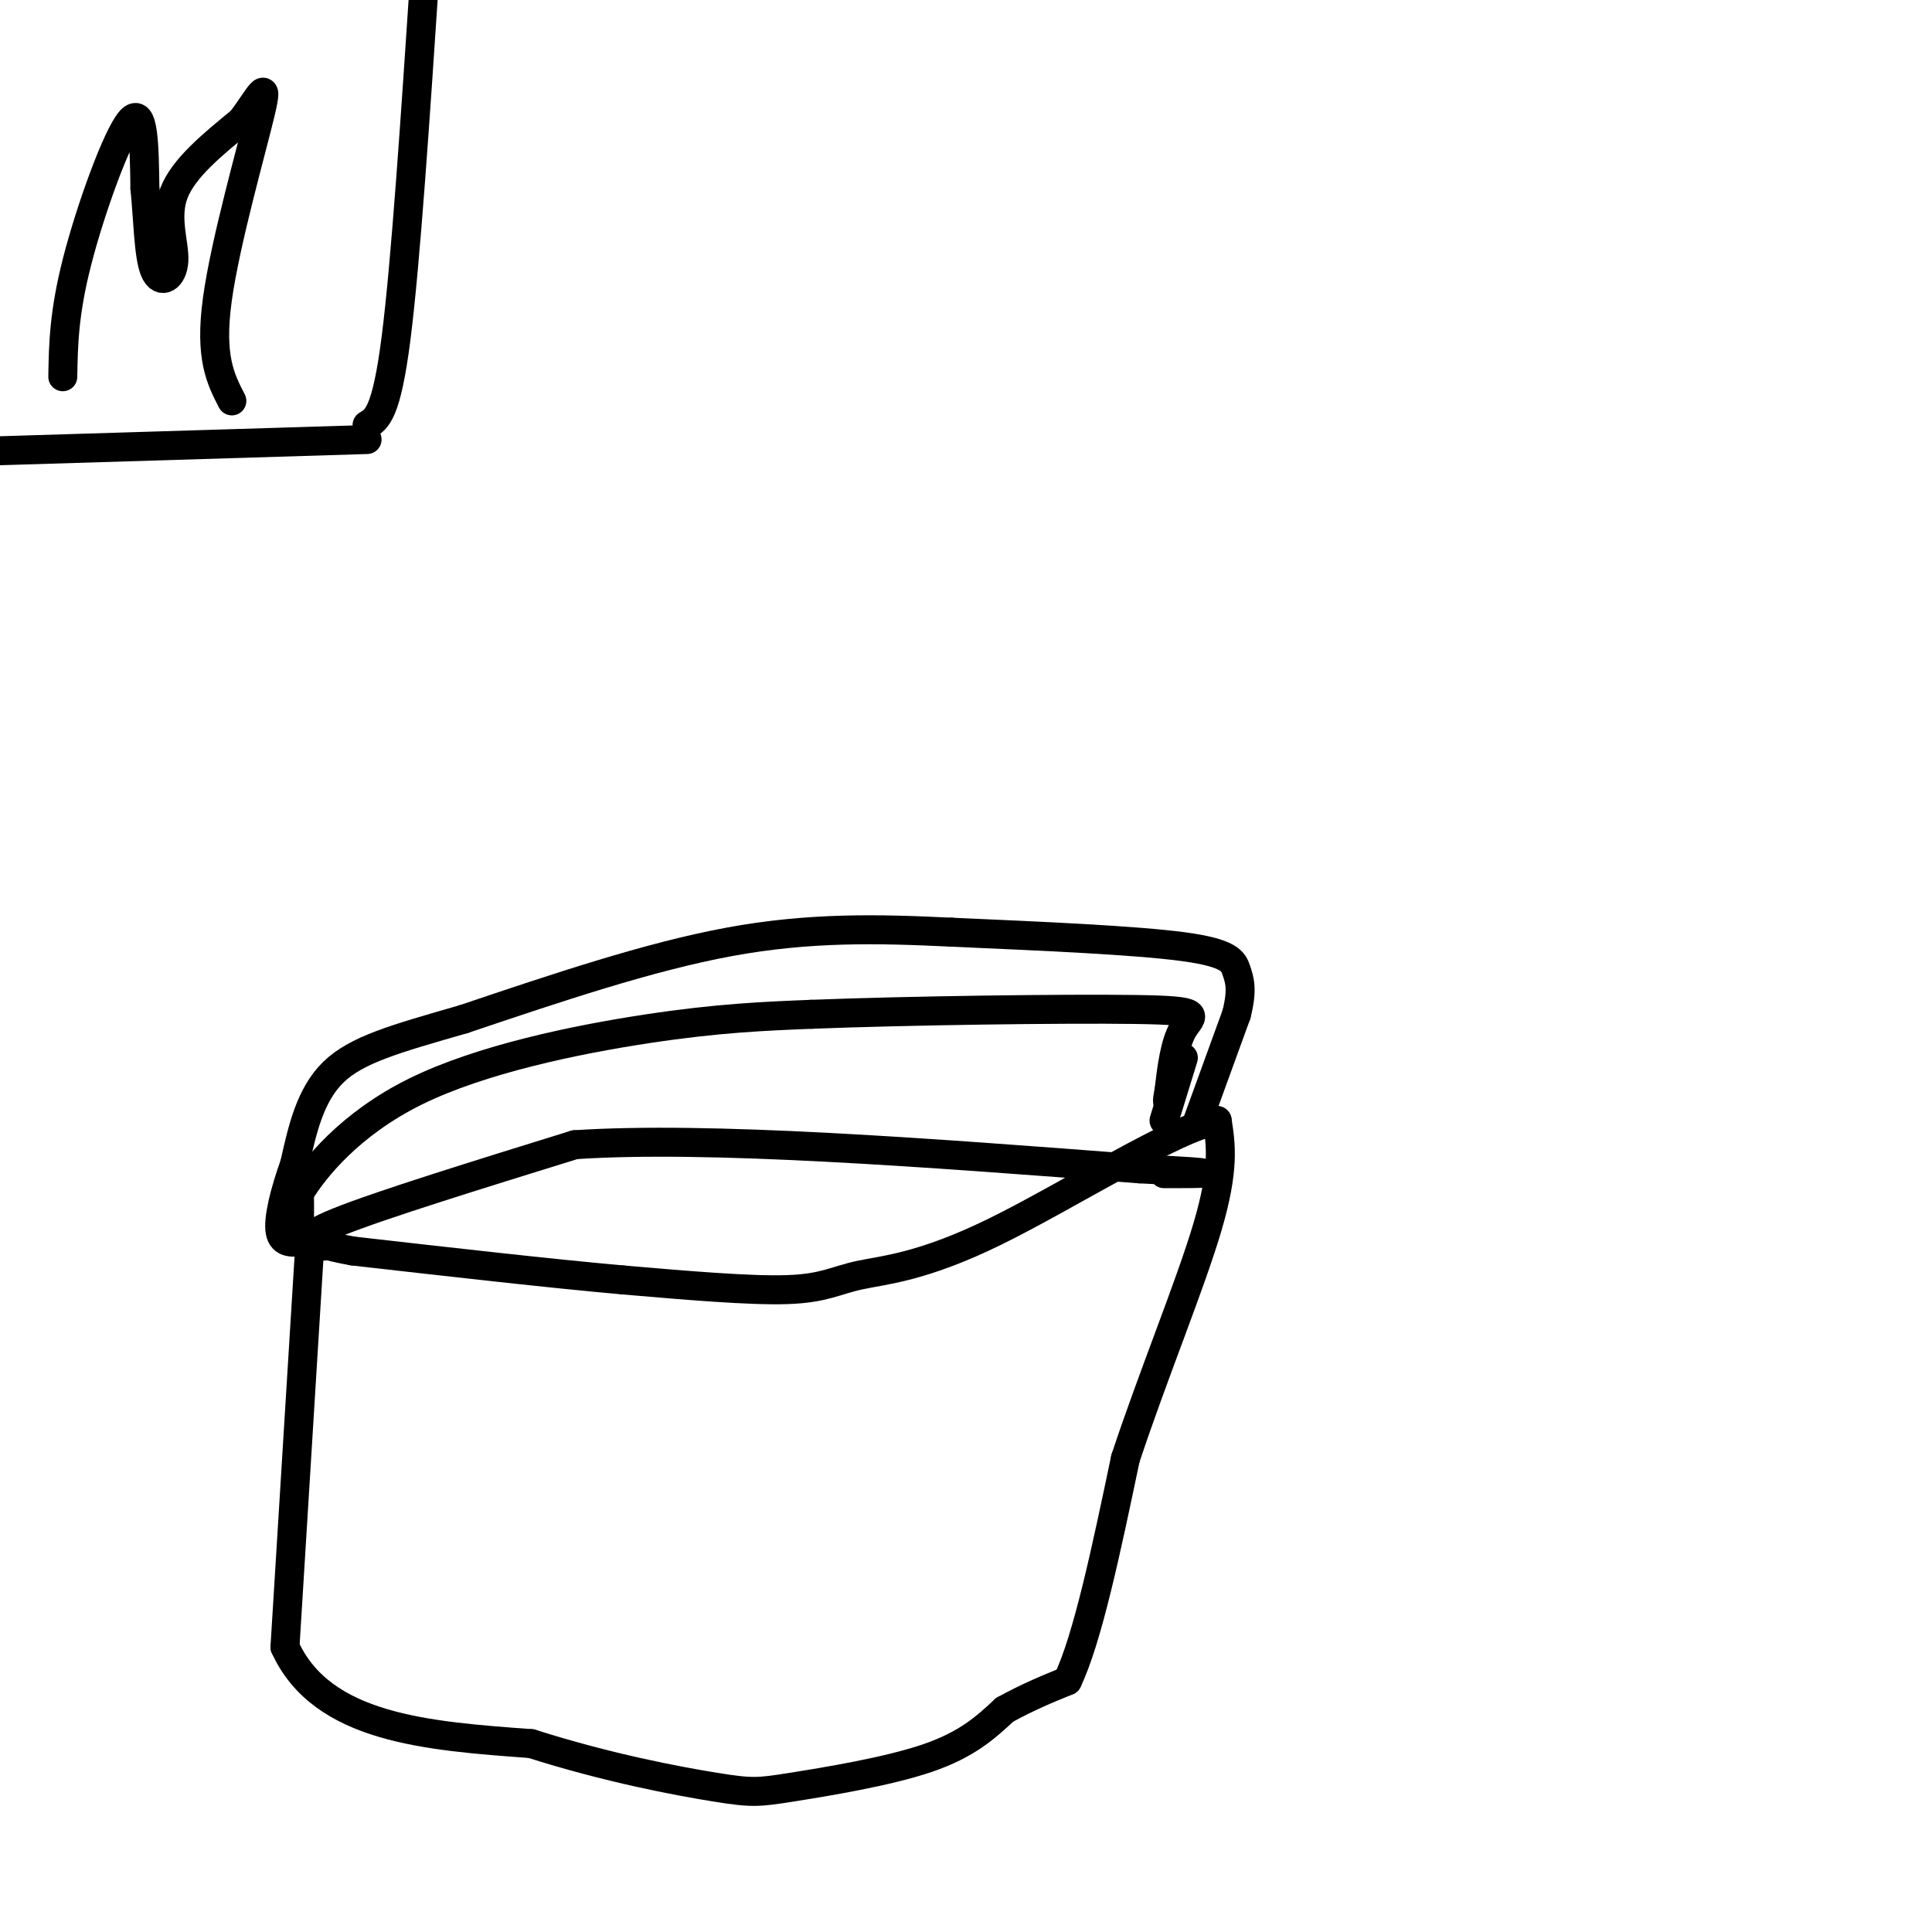 <svg viewBox='0 0 400 400' version='1.1' xmlns='http://www.w3.org/2000/svg' xmlns:xlink='http://www.w3.org/1999/xlink'><g fill='none' stroke='#000000' stroke-width='6' stroke-linecap='round' stroke-linejoin='round'><path d='M13,78c0.111,-6.600 0.222,-13.200 3,-24c2.778,-10.800 8.222,-25.800 11,-29c2.778,-3.200 2.889,5.400 3,14'/><path d='M30,39c0.630,5.962 0.705,13.866 2,17c1.295,3.134 3.810,1.498 4,-2c0.190,-3.498 -1.946,-8.856 0,-14c1.946,-5.144 7.973,-10.072 14,-15'/><path d='M50,25c3.643,-4.845 5.750,-9.458 4,-2c-1.750,7.458 -7.357,26.988 -9,39c-1.643,12.012 0.679,16.506 3,21'/><path d='M76,88c2.000,-1.167 4.000,-2.333 6,-18c2.000,-15.667 4.000,-45.833 6,-76'/><path d='M76,91c0.000,0.000 -131.000,4.000 -131,4'/><path d='M64,260c0.000,0.000 -5.000,81.000 -5,81'/><path d='M59,341c7.667,16.833 29.333,18.417 51,20'/><path d='M110,361c15.922,5.069 30.226,7.740 38,9c7.774,1.260 9.016,1.108 16,0c6.984,-1.108 19.710,-3.174 28,-6c8.290,-2.826 12.145,-6.413 16,-10'/><path d='M208,354c4.833,-2.667 8.917,-4.333 13,-6'/><path d='M221,348c4.167,-8.667 8.083,-27.333 12,-46'/><path d='M233,302c5.556,-16.844 13.444,-35.956 17,-48c3.556,-12.044 2.778,-17.022 2,-22'/><path d='M252,232c-8.542,1.314 -30.898,15.600 -46,23c-15.102,7.400 -22.951,7.915 -28,9c-5.049,1.085 -7.300,2.738 -15,3c-7.700,0.262 -20.850,-0.869 -34,-2'/><path d='M129,265c-15.000,-1.333 -35.500,-3.667 -56,-6'/><path d='M73,259c-11.156,-2.000 -11.044,-4.000 -11,-6c0.044,-2.000 0.022,-4.000 0,-6'/><path d='M62,247c2.976,-4.940 10.417,-14.292 24,-21c13.583,-6.708 33.310,-10.774 48,-13c14.690,-2.226 24.345,-2.613 34,-3'/><path d='M168,210c19.786,-0.774 52.250,-1.208 67,-1c14.750,0.208 11.786,1.060 10,4c-1.786,2.940 -2.393,7.970 -3,13'/><path d='M242,226c-0.500,2.500 -0.250,2.250 0,2'/><path d='M248,232c0.000,0.000 8.000,-22.000 8,-22'/><path d='M256,210c1.321,-5.179 0.625,-7.125 0,-9c-0.625,-1.875 -1.179,-3.679 -11,-5c-9.821,-1.321 -28.911,-2.161 -48,-3'/><path d='M197,193c-15.244,-0.733 -29.356,-1.067 -46,2c-16.644,3.067 -35.822,9.533 -55,16'/><path d='M96,211c-14.200,4.089 -22.200,6.311 -27,11c-4.800,4.689 -6.400,11.844 -8,19'/><path d='M61,241c-2.133,5.978 -3.467,11.422 -3,14c0.467,2.578 2.733,2.289 5,2'/><path d='M245,219c0.000,0.000 -4.000,13.000 -4,13'/><path d='M67,258c-2.833,-0.750 -5.667,-1.500 3,-5c8.667,-3.500 28.833,-9.750 49,-16'/><path d='M119,237c27.667,-1.833 72.333,1.583 117,5'/><path d='M236,242c20.333,1.000 12.667,1.000 5,1'/></g>
</svg>